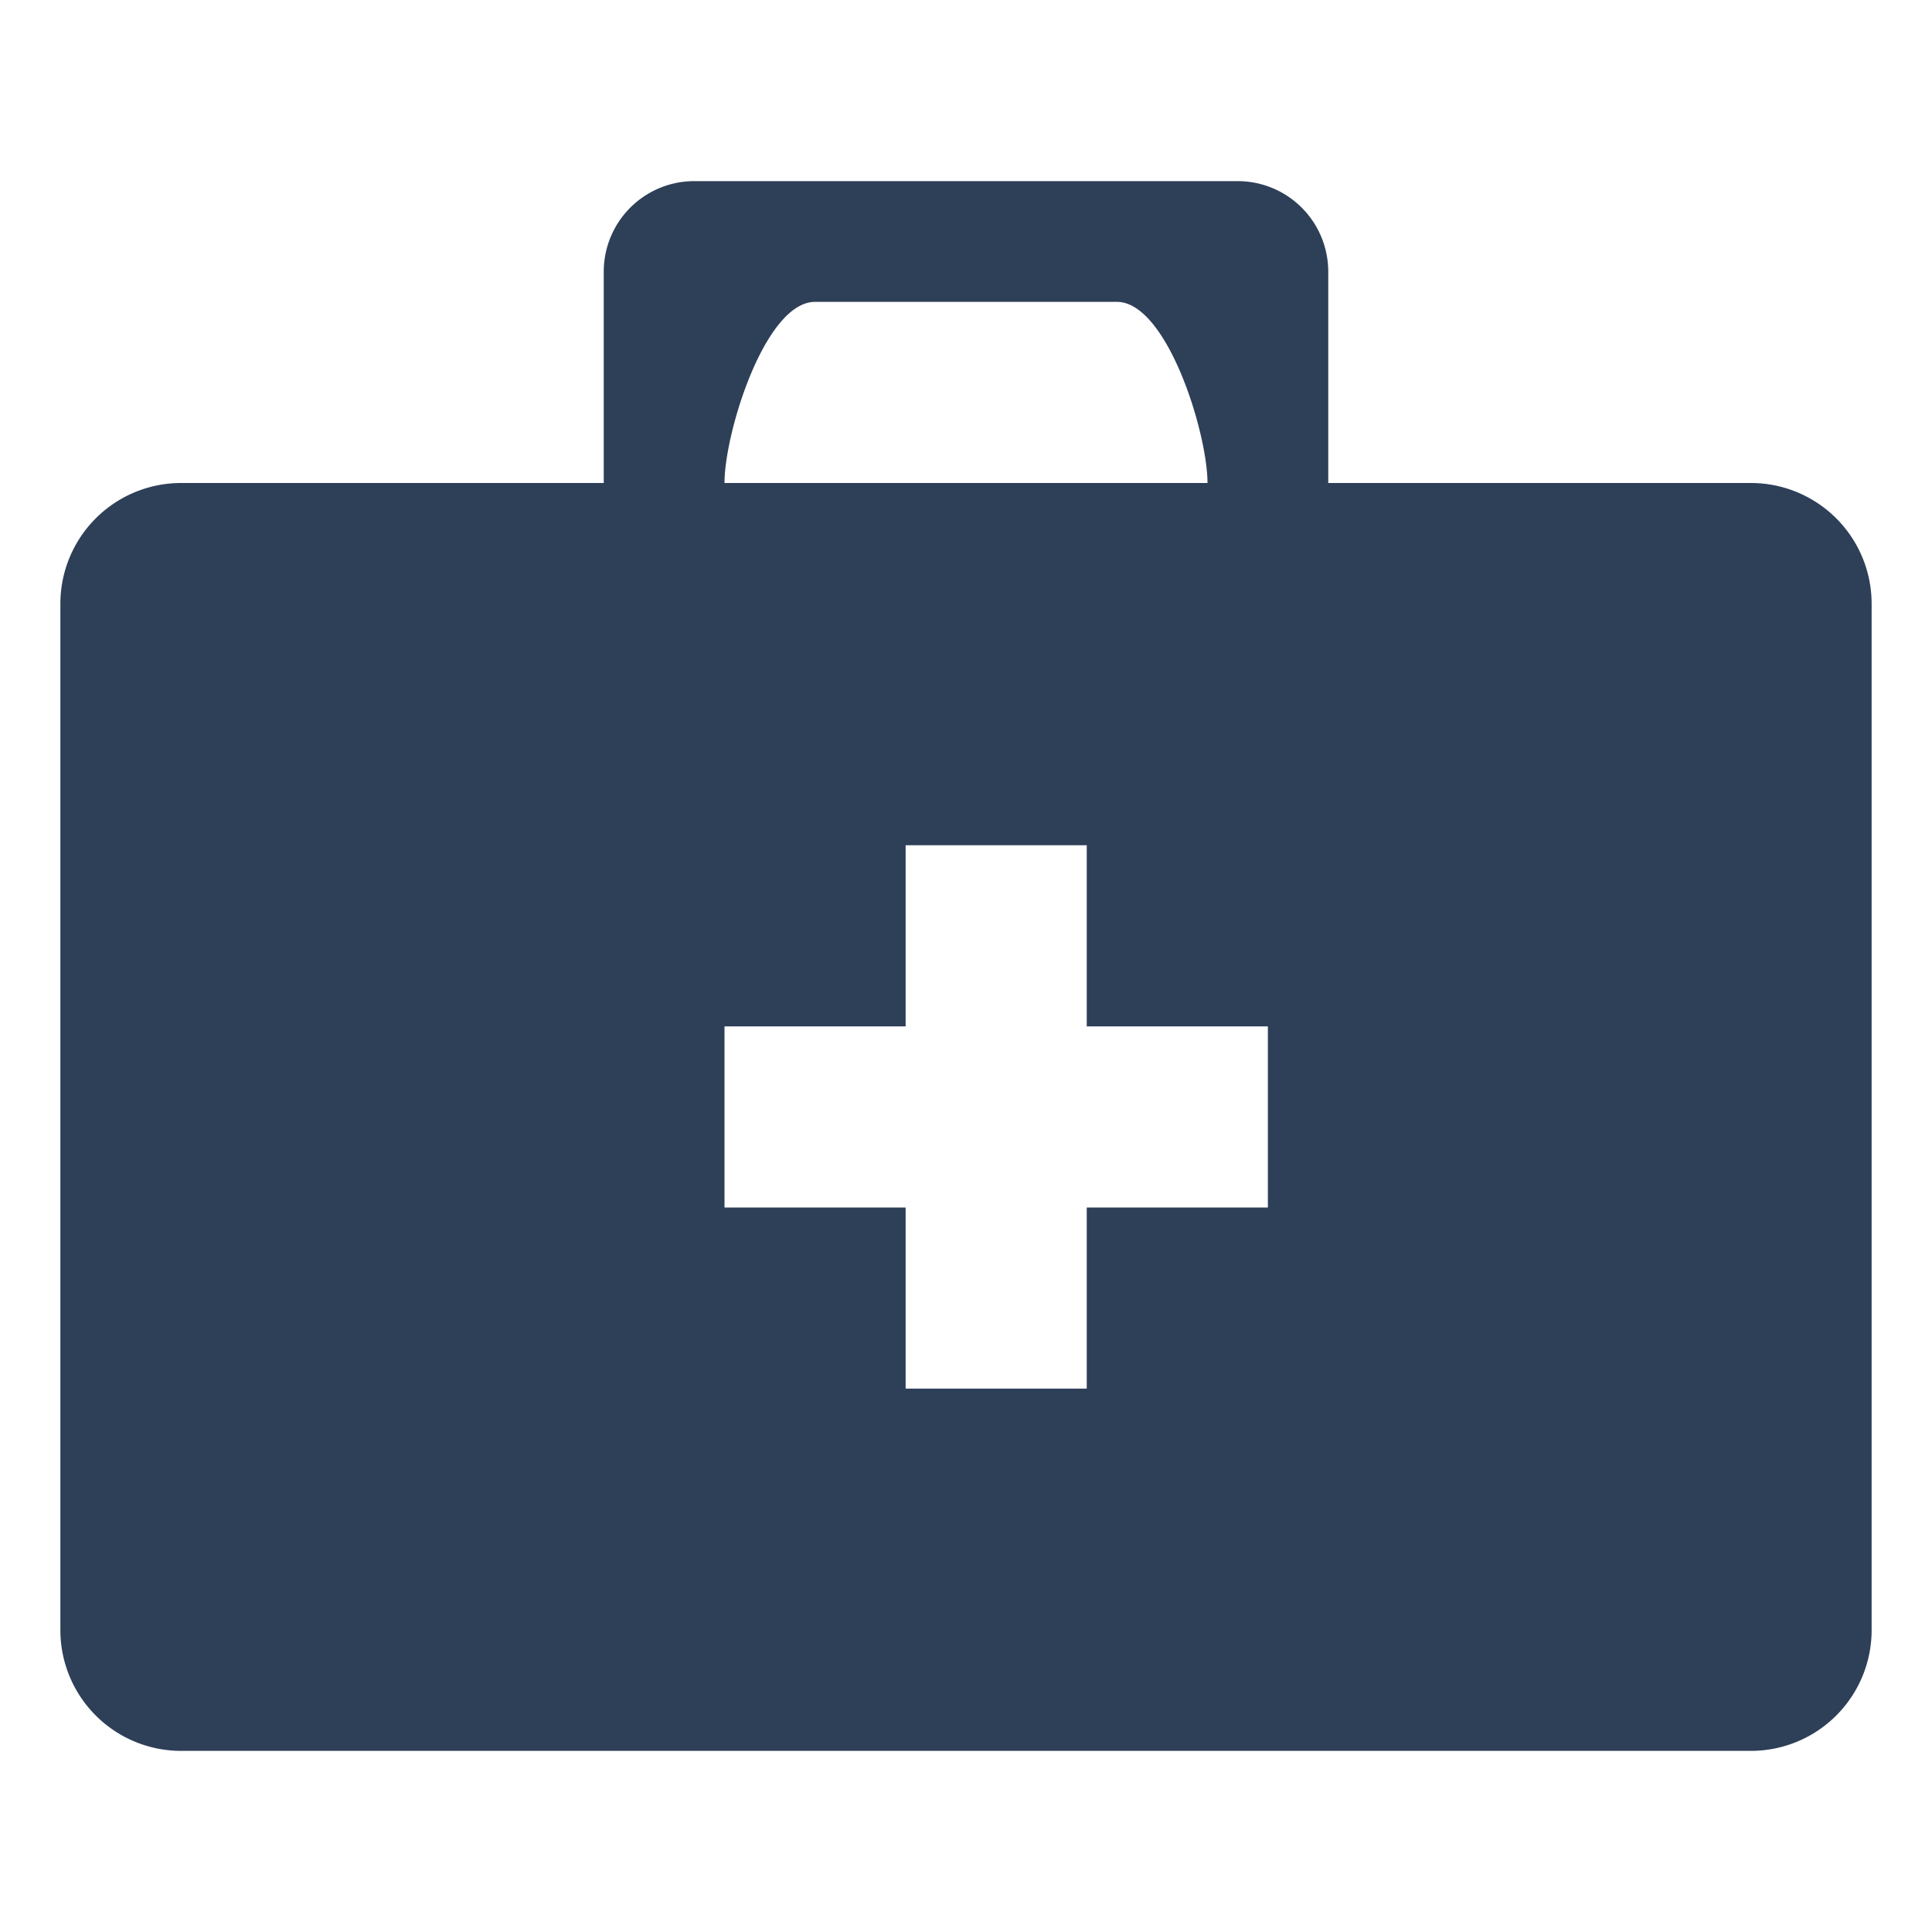 <svg xmlns="http://www.w3.org/2000/svg" width="32" height="32" viewBox="0 0 32 32">
  <defs>
    <style>
      .cls-1 {
        fill: #2e3f58;
        fill-rule: evenodd;
      }
    </style>
  </defs>
  <path id="Remediation_big" class="cls-1" d="M296,877H270a2,2,0,0,1-2-2V858a2,2,0,0,1,2-2h7v-3.5a1.5,1.5,0,0,1,1.5-1.5h9a1.5,1.5,0,0,1,1.5,1.5V856h7a2,2,0,0,1,2,2v17A2,2,0,0,1,296,877Zm-10.5-24h-5c-0.829,0-1.5,2.169-1.5,3h8C287,855.167,286.328,853,285.5,853Zm2.5,12h-3v-3h-3v3h-3v3h3v3h3v-3h3v-3Z" transform="translate(-267 -848)"/>
</svg>
